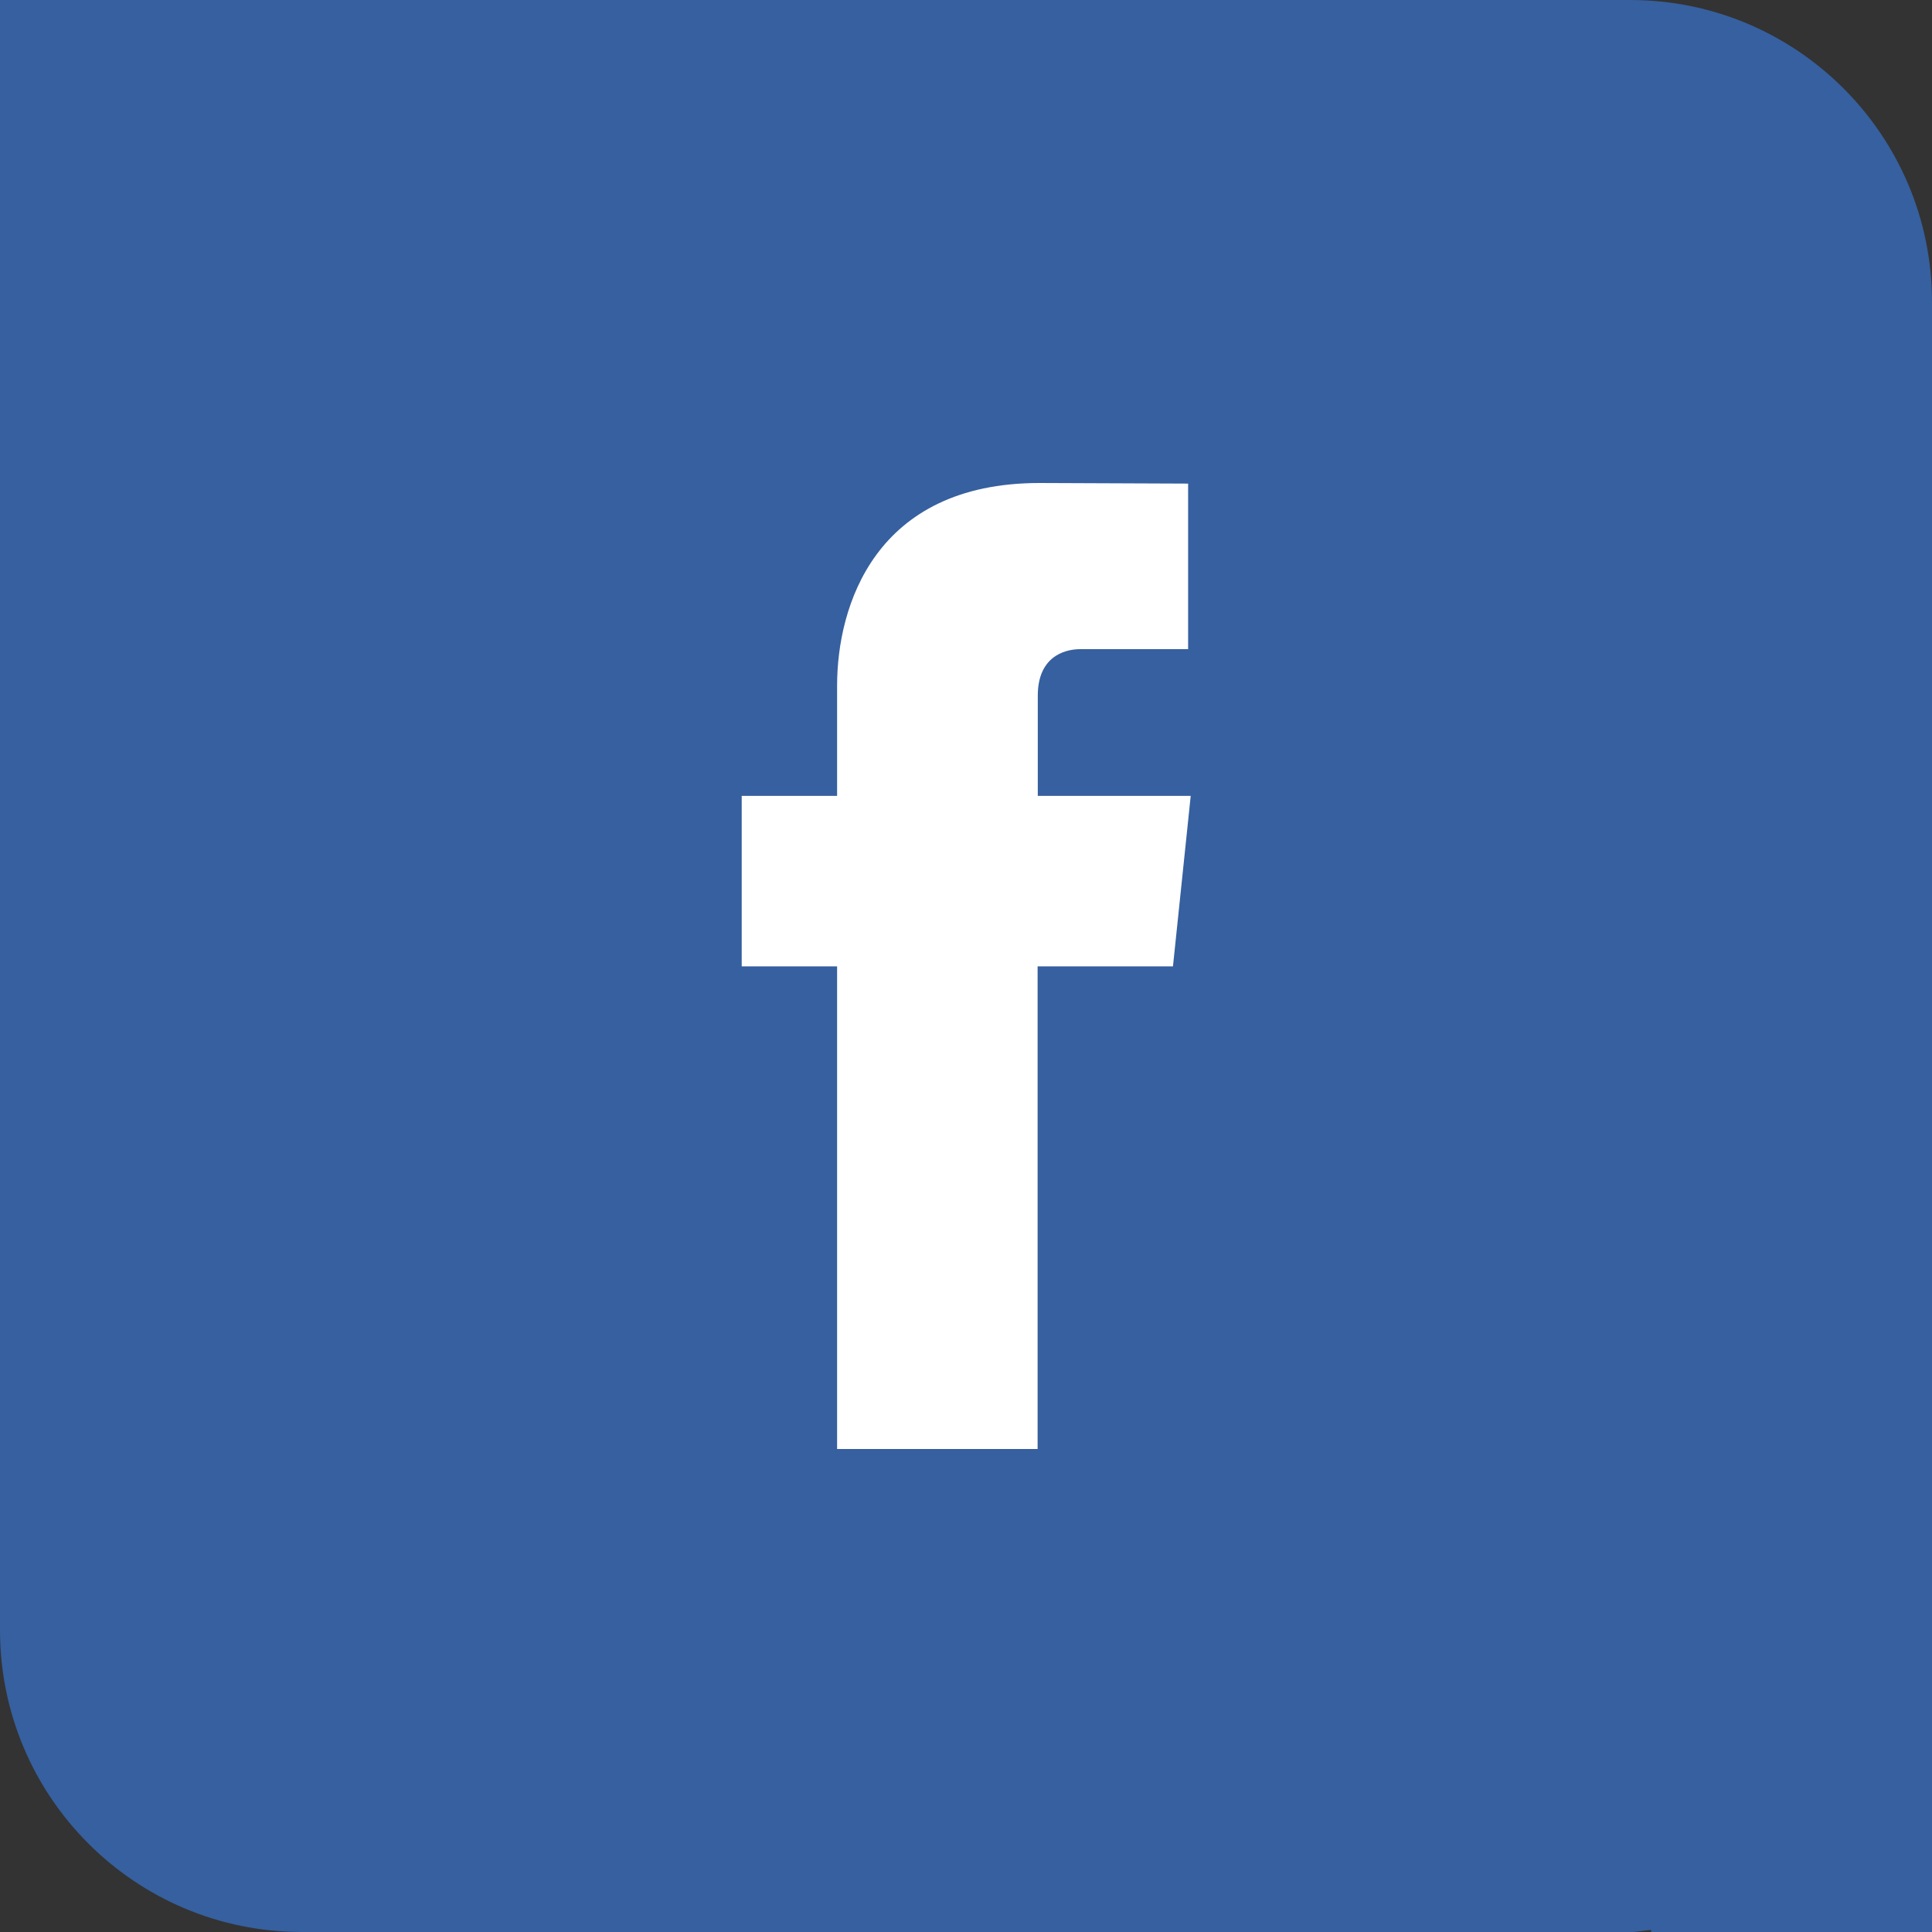 <?xml version="1.0" encoding="utf-8"?>
<!-- Generator: Adobe Illustrator 16.0.5, SVG Export Plug-In . SVG Version: 6.00 Build 0)  -->
<!DOCTYPE svg PUBLIC "-//W3C//DTD SVG 1.1//EN" "http://www.w3.org/Graphics/SVG/1.1/DTD/svg11.dtd">
<svg version="1.1" id="Layer_1" xmlns="http://www.w3.org/2000/svg" xmlns:xlink="http://www.w3.org/1999/xlink" x="0px" y="0px"
	 width="32px" height="32px" viewBox="0 0 32 32" enable-background="new 0 0 32 32" xml:space="preserve">
<rect x="0" y="0" width="32" height="32" fill="#333333" stroke="none"/>
<rect x="8" y="4.504" fill="#FFFFFF" width="20.848" height="23.292"/>
<path fill="#36609F" d="M27,0H6.347H5H0v5v1.754V27c0,2.762,2.239,5,5,5h22c0.118,0,0.229-0.025,0.348-0.035V32H32v-5v-3.787V5
	C32,2.241,29.762,0,27,0z M19.428,16.006h-2.242c0,3.583,0,7.994,0,7.994h-3.321c0,0,0-4.367,0-7.994h-1.58v-2.824h1.58v-1.828
	c0-1.307,0.621-3.354,3.353-3.354l2.461,0.01v2.742c0,0-1.496,0-1.785,0c-0.291,0-0.705,0.146-0.705,0.77v1.66h2.533L19.428,16.006z
	"/>
</svg>
